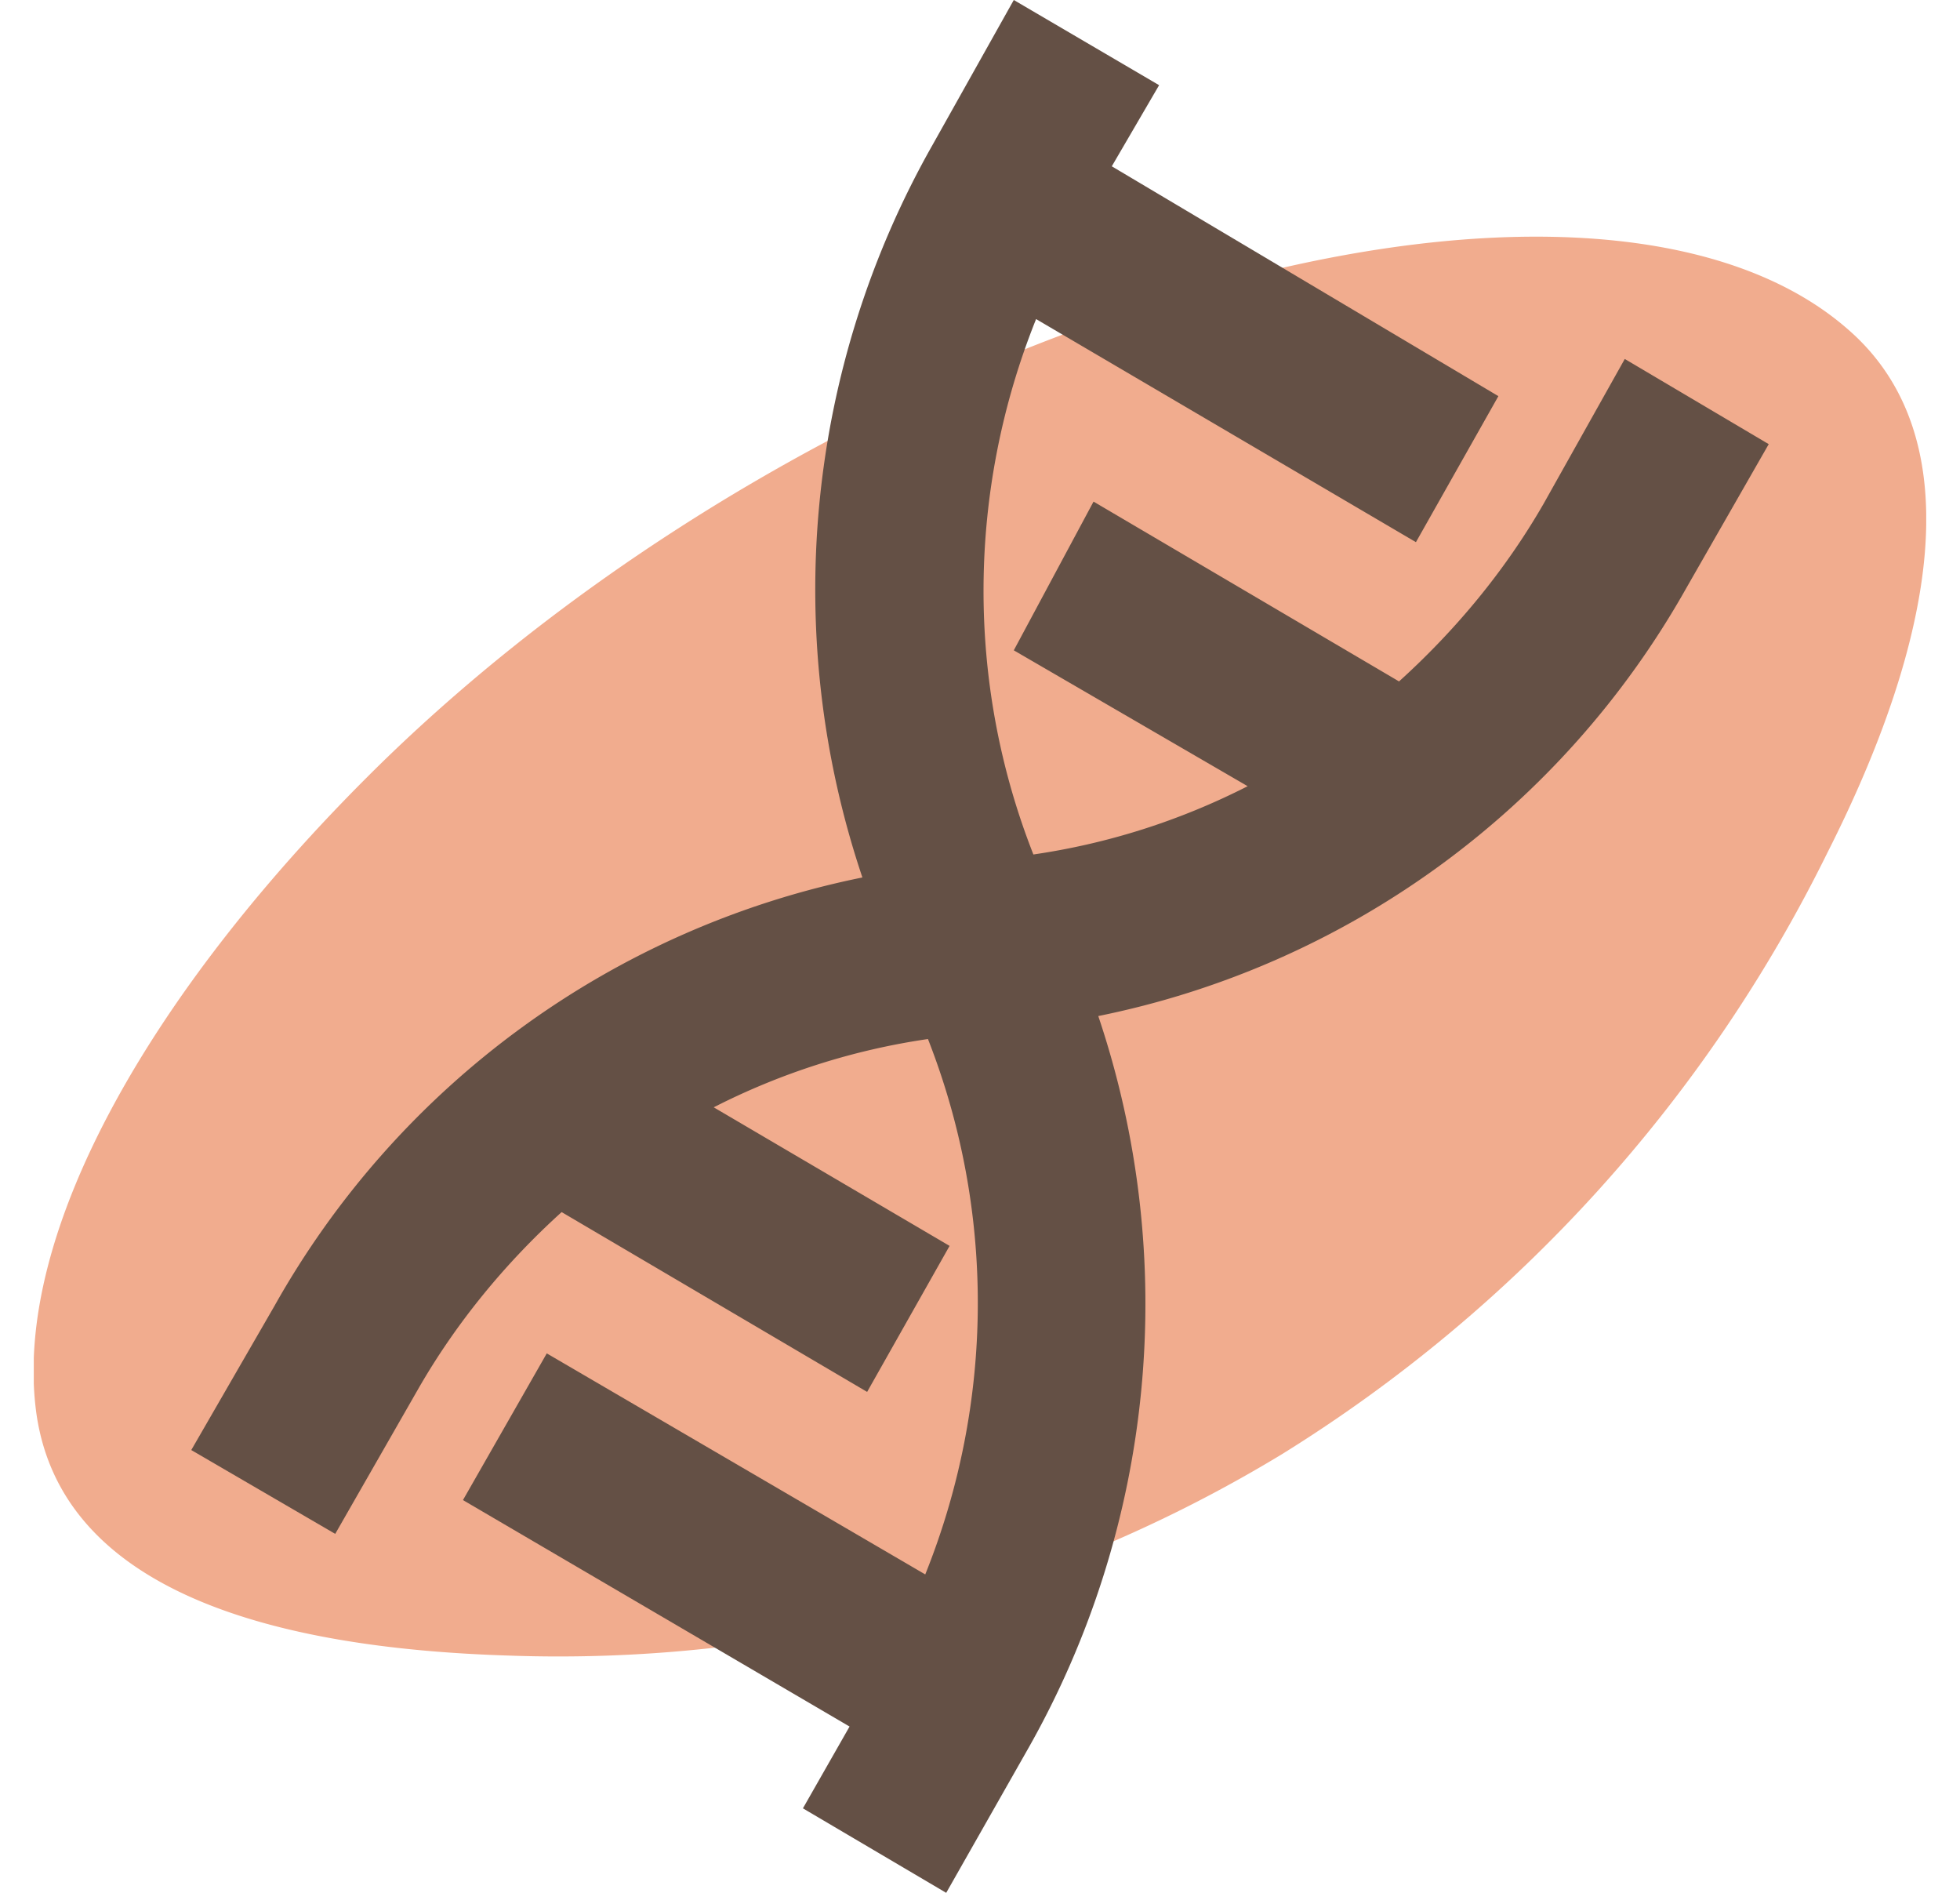 <svg width="29" height="28" viewBox="0 0 29 28" fill="none" xmlns="http://www.w3.org/2000/svg"><g clip-path="url(#a)"><path fill-rule="evenodd" clip-rule="evenodd" d="M27.34 4.87c1.86 1.61 1.28 4.62-.3 7.74a21.8 21.8 0 0 1-8.07 8.9 20.64 20.64 0 0 1-11.45 2.98c-3.5-.11-6.6-.96-6.98-3.57-.38-2.7 1.76-6.36 5.1-9.63 3.28-3.2 7.67-5.7 11.9-6.95 4.17-1.24 7.89-1.14 9.8.53Z" fill="#F1AC8E"/><path d="M6.18 20.56c.56-.98 1.29-1.87 2.13-2.63l4.52 2.66 1.22-2.16-3.49-2.05c1-.51 2.07-.85 3.17-1.01 1 2.55.98 5.38-.04 7.92l-5.6-3.27-1.24 2.17 5.72 3.35-.69 1.21L14 28l1.21-2.13a13.34 13.34 0 0 0 1.04-10.84 12.92 12.92 0 0 0 8.7-6.33l1.22-2.13-2.13-1.26-1.2 2.14c-.57.99-1.3 1.87-2.14 2.63l-4.52-2.66L15 9.62l3.46 2.01c-1 .51-2.07.85-3.17 1.01-1-2.54-.98-5.38.04-7.92l5.62 3.3 1.22-2.16-5.72-3.4.7-1.2L15 0l-1.2 2.14a13.34 13.34 0 0 0-1.04 10.84 12.92 12.92 0 0 0-8.7 6.34l-1.23 2.13 2.13 1.24 1.22-2.13Z" fill="#645045"/></g><defs><clipPath id="a"><path fill="#fff" transform="translate(.5)" d="M0 0h28v28H0z"/></clipPath></defs></svg>